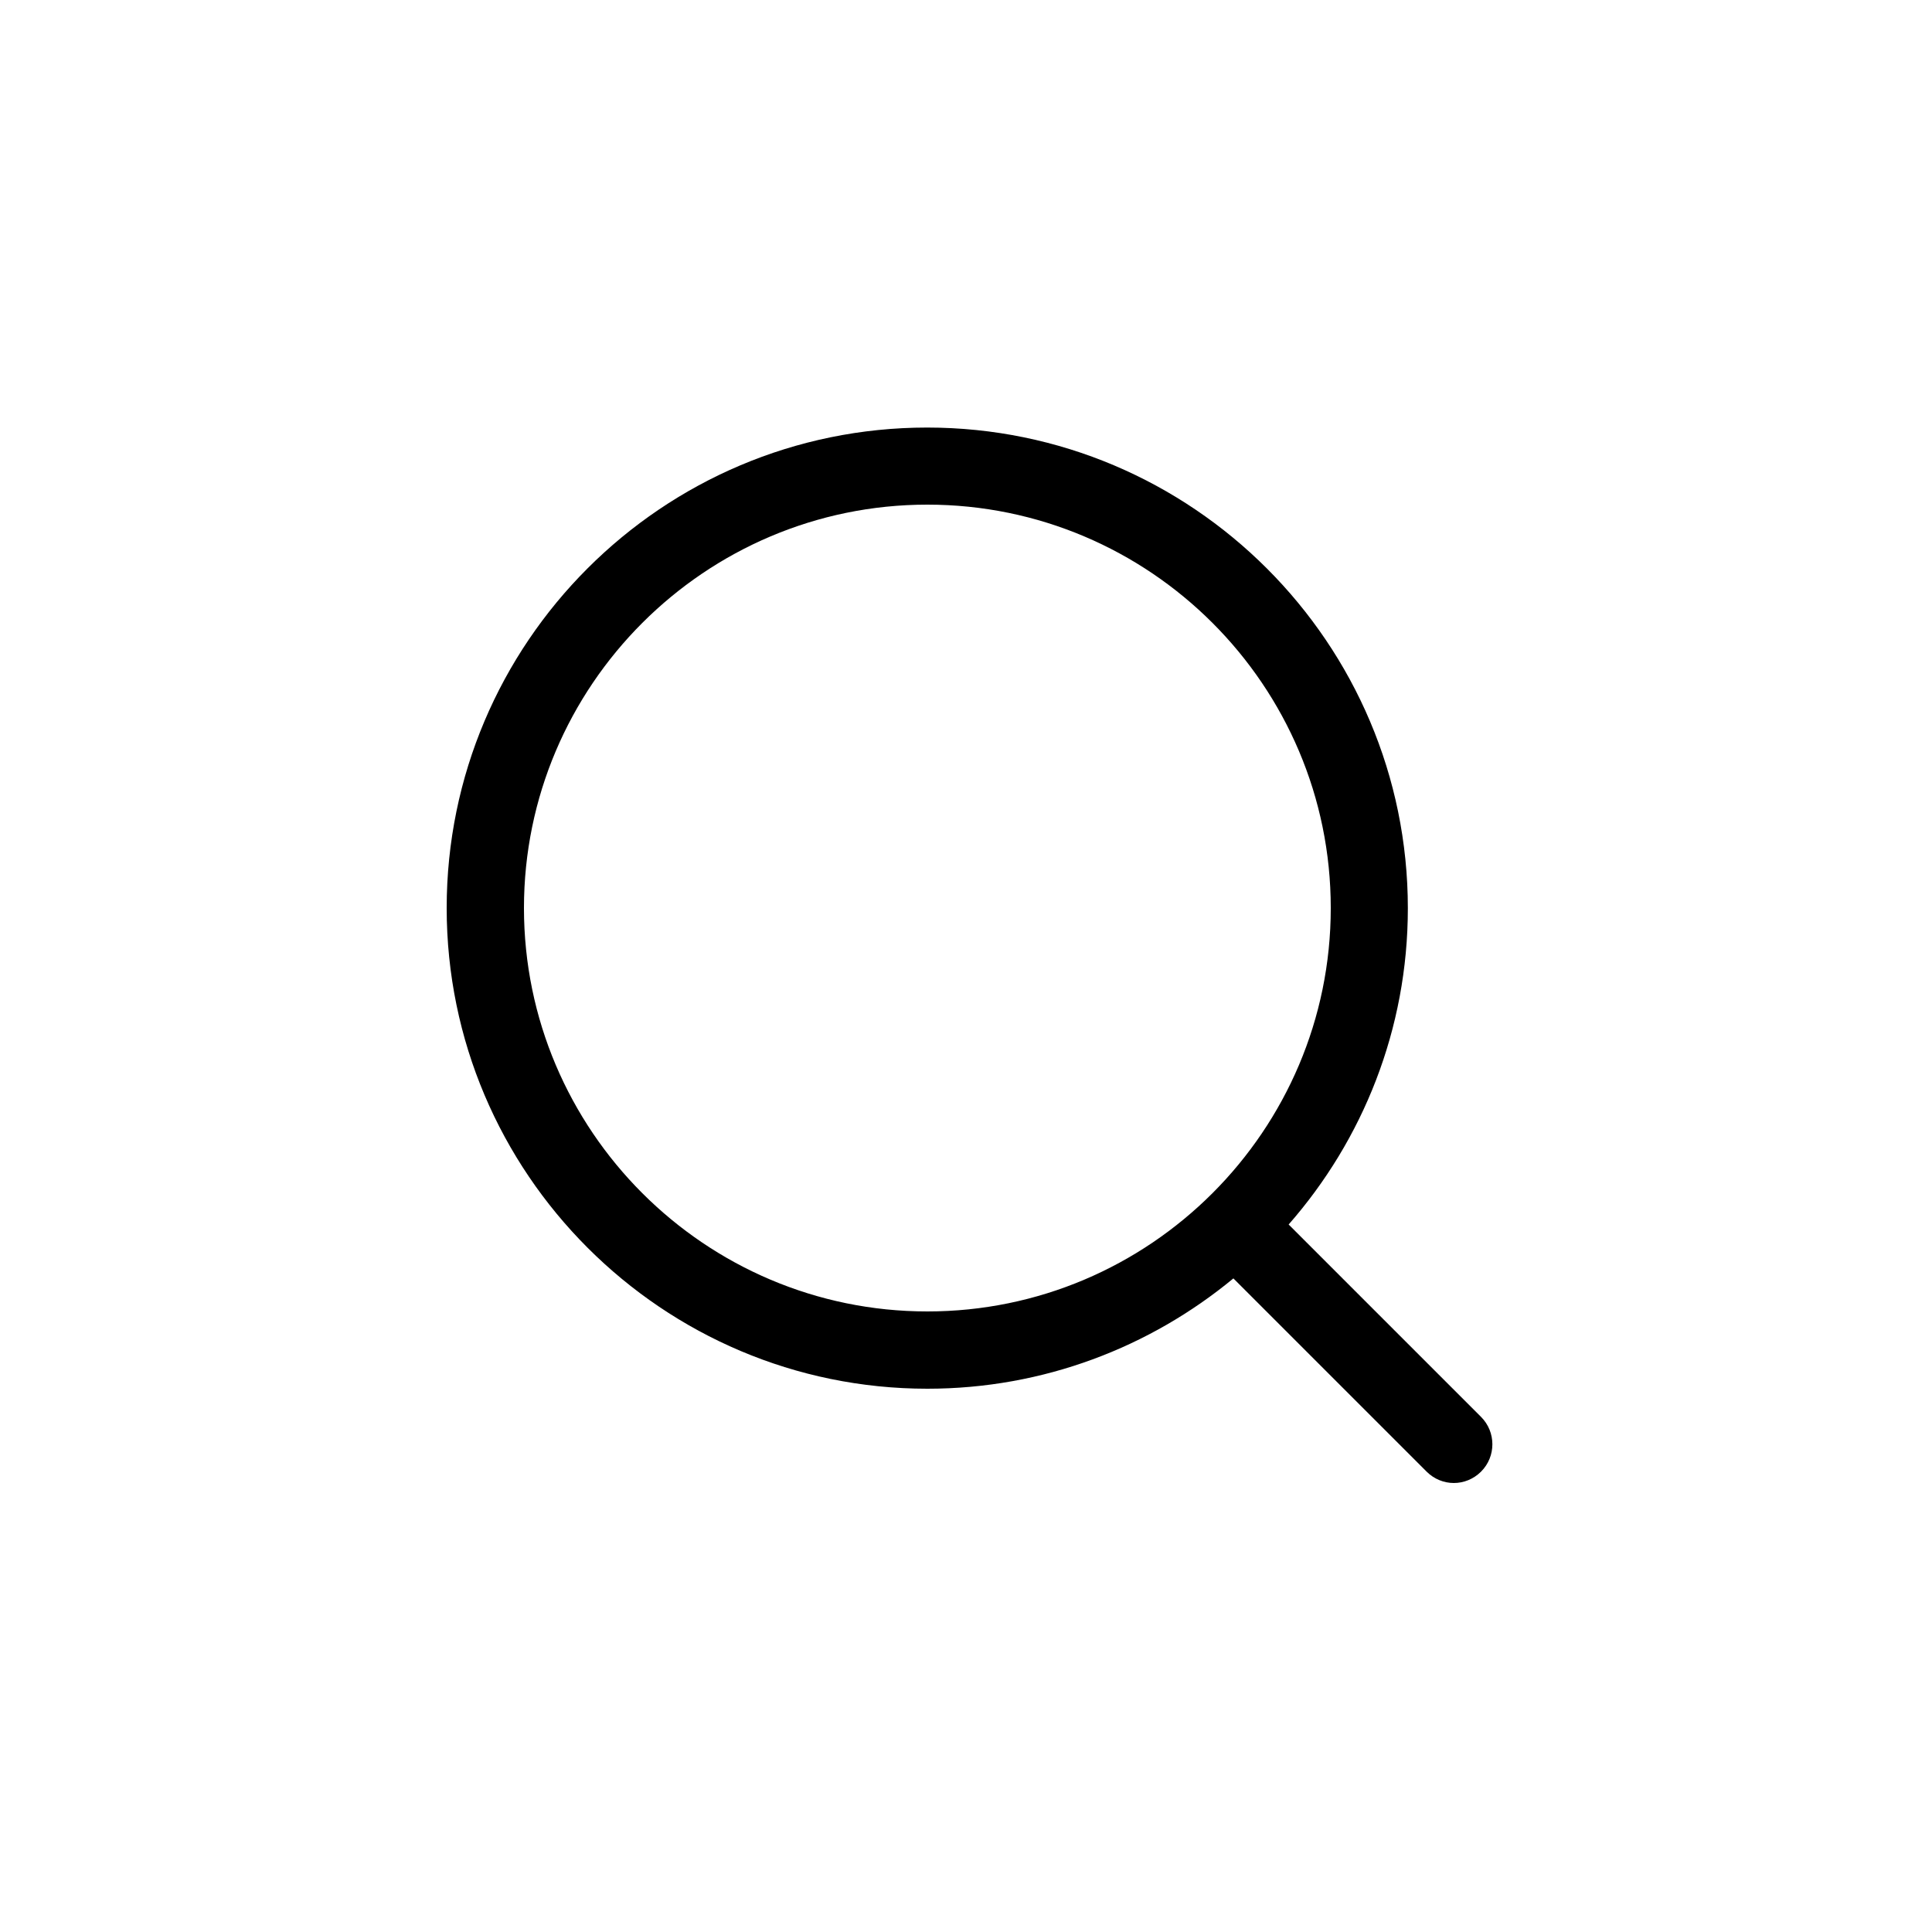 <svg width="30" height="30" viewBox="0 0 30 30" fill="none" xmlns="http://www.w3.org/2000/svg">
<path d="M14.4 21.564C16.203 21.564 17.859 20.919 19.152 19.851L22.152 22.851C22.269 22.968 22.422 23.028 22.575 23.028C22.728 23.028 22.881 22.968 22.998 22.851C23.232 22.617 23.232 22.236 22.998 22.002L20.01 19.014C21.162 17.7 21.861 15.981 21.861 14.103C21.861 9.987 18.513 6.639 14.397 6.639C10.281 6.639 6.936 9.984 6.936 14.1C6.936 18.216 10.284 21.564 14.4 21.564ZM14.4 7.836C17.853 7.836 20.664 10.644 20.664 14.1C20.664 17.556 17.853 20.364 14.4 20.364C10.947 20.364 8.136 17.553 8.136 14.1C8.136 10.647 10.947 7.836 14.4 7.836Z" fill="black"/>
</svg>
